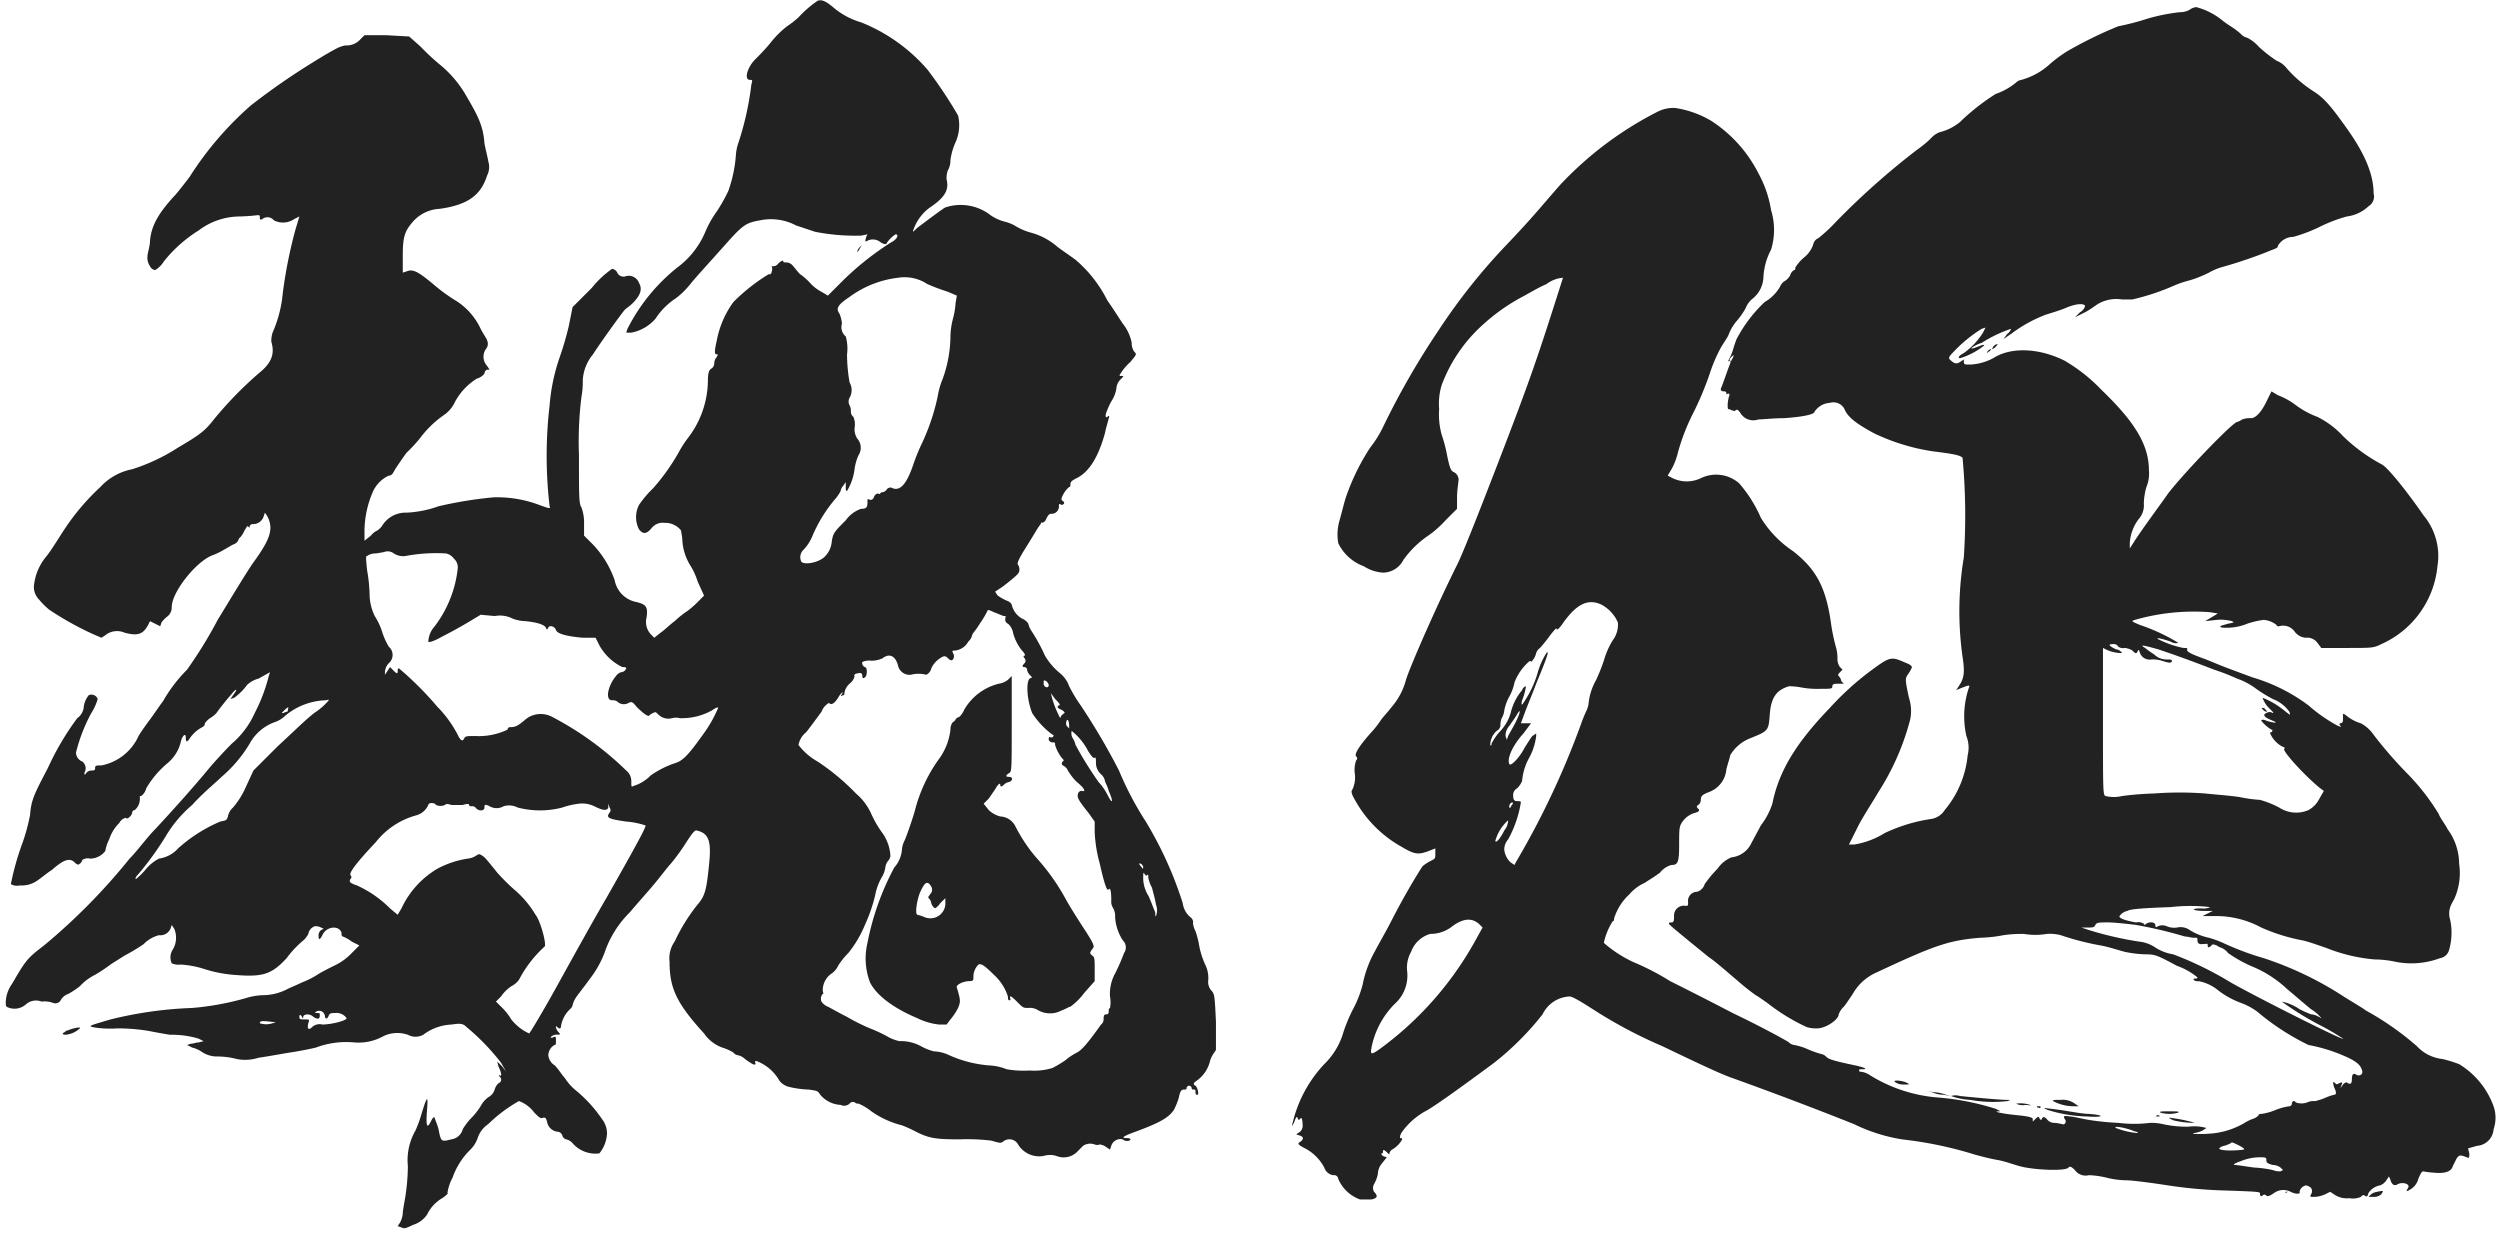 <svg id="名前" xmlns="http://www.w3.org/2000/svg" width="235" height="116" viewBox="0 0 235 116">
  <defs>
    <style>
      .cls-1 {
        fill: #222;
        fill-rule: evenodd;
      }
    </style>
  </defs>
  <path id="魏延" class="cls-1" d="M76.862,0.069a10.251,10.251,0,0,0-1.8,1.56,8.466,8.466,0,0,1-1.08.84,9.307,9.307,0,0,0-1.56,1.56c-0.48.6-1.2,1.32-1.44,1.56-0.72.72-1.08,1.92-.48,1.92,0.24,0,.24,0,0.12.48a27.907,27.907,0,0,1-1.2,5.4,4.453,4.453,0,0,0-.24,1.08,12.865,12.865,0,0,1-.72,3.48,15.48,15.48,0,0,1-1.08,1.92,9.923,9.923,0,0,0-1.08,1.92,8.065,8.065,0,0,1-2.64,3.36,17.408,17.408,0,0,0-4.68,5.76l-0.12.36h0.48a3.994,3.994,0,0,0,2.28-1.32,6.539,6.539,0,0,1,1.92-1.92,7.672,7.672,0,0,0,1.44-1.44c0.6-.72,1.92-2.16,2.88-3.24,1.92-2.16,2.16-2.4,3.6-2.64a5.014,5.014,0,0,1,3.36.48l1.8,0.6a19.551,19.551,0,0,0,4.32.36l0.6-.12-0.12.24c-0.12.48-.12,0.48,0.12,0.36a1.119,1.119,0,0,1,1.2.12c0.36,0.24.6,0.24,0.6,0.12a2.772,2.772,0,0,1,.84-0.84c0.36,0,.12.48-0.36,0.72a26.922,26.922,0,0,0-4.56,3.6l-1.44,1.44-0.6-.36a3.736,3.736,0,0,1-1.08-.84,6.01,6.01,0,0,0-.96-0.84c-0.24-.24-0.48-0.6-0.72-0.84a0.775,0.775,0,0,0-.6-0.24c-0.12,0-.24,0-0.24-0.12s-0.24,0-.48.24a0.578,0.578,0,0,1-.48.24c-0.12,0-.12-0.12-0.12,0a0.641,0.641,0,0,1,0,.48c0,0.24-.24.36-0.24,0.24a17.48,17.48,0,0,0-3.36,2.64,8.9,8.9,0,0,0-1.56,3.6c-0.24,1.08-.24,1.32,0,1.32,0.12,0,.12,0,0,0.24a0.917,0.917,0,0,0-.24.6,0.623,0.623,0,0,1-.24.48c-0.24.12-.36,0.36-0.36,1.2a8.984,8.984,0,0,1-1.92,5.4,10.827,10.827,0,0,0-.84,1.32,19.431,19.431,0,0,1-2.4,3.36,9.946,9.946,0,0,0-1.32,1.56,2.528,2.528,0,0,0,0,2.28c0.36,0.48.72,0.48,1.2-.12a1.321,1.321,0,0,1,1.2-.48,1.892,1.892,0,0,1,1.56.72c0,0.12.12,0.6,0.12,0.96a5.093,5.093,0,0,0,.72,2.28,6.471,6.471,0,0,1,.72,1.56l0.6,1.32-0.48.48a8.726,8.726,0,0,1-1.08.96,8.412,8.412,0,0,0-1.2.96c-0.36.24-.96,0.84-1.32,1.08l-0.6.48-0.24-.24a1.7,1.7,0,0,1-.48-1.68c0.12-.96,0-1.2-0.96-1.44a2.558,2.558,0,0,1-2.04-2.04,9.338,9.338,0,0,0-2.04-3.36l-0.84-.84v-1.08a4.17,4.17,0,0,0-.24-1.56c-0.24-.36-0.24-0.96-0.24-4.92a34.032,34.032,0,0,1,.24-5.52,7.965,7.965,0,0,0,.12-1.56,4.144,4.144,0,0,1,.96-2.4c0.6-.96,2.76-3.96,3-4.2,0.12-.12.48-0.36,0.72-0.6,0.72-.72.96-1.32,0.6-1.92a1.022,1.022,0,0,0-1.32-.6,0.644,0.644,0,0,1-.72-0.36,0.643,0.643,0,0,0-.48-0.36,9.27,9.27,0,0,0-1.92,1.8l-1.8,1.8-0.36,1.8a29.556,29.556,0,0,1-.84,2.88,18.085,18.085,0,0,0-.96,4.56,40.9,40.9,0,0,0,0,9.48c0.12,0.24,0,.24-0.96-0.12a11.268,11.268,0,0,0-4.32-.72,38.572,38.572,0,0,0-5.16.84,10.2,10.2,0,0,1-3,.6,2.579,2.579,0,0,0-2.28,1.2,1.685,1.685,0,0,1-.48.48,1.675,1.675,0,0,0-.6.48l-0.6.48v-0.96a9.38,9.38,0,0,1,.72-3.48,3.057,3.057,0,0,1,1.56-1.68c0.24,0,.36-0.12.6-0.6,0.24-.36.72-1.08,1.08-1.56a13.16,13.16,0,0,0,1.32-1.44,9.752,9.752,0,0,1,2.28-2.16,3.048,3.048,0,0,0,.96-1.2,5.878,5.878,0,0,1,2.04-2.16,1.3,1.3,0,0,0,.72-0.48,0.4,0.4,0,0,1,.24-0.36h0.24l-0.24-.36a1.271,1.271,0,0,1-.12-1.56,0.764,0.764,0,0,0,.12-0.84c0-.12-0.36-0.6-0.6-1.08a6.215,6.215,0,0,0-2.52-2.76,17.179,17.179,0,0,1-1.8-1.32c-1.56-1.32-2.04-1.56-2.64-1.32l-0.36.12v-1.68c0-1.8.24-2.28,0.96-3.12a3.589,3.589,0,0,1,2.52-1.2c2.52-.36,3.84-1.2,4.44-3.12a1.738,1.738,0,0,0,.12-1.32c0-.12-0.24-1.08-0.36-1.68-0.12-1.56-.48-2.4-1.68-4.44a10.466,10.466,0,0,0-2.52-3,21.469,21.469,0,0,1-1.8-1.68l-1.08-.96-2.16-.12h-2.04l-0.36.36a1.748,1.748,0,0,1-1.44.6,3.137,3.137,0,0,0-.96.36c-0.24.12-1.08,0.6-2.04,1.2a64.318,64.318,0,0,0-5.88,4.08,31.1,31.1,0,0,0-5.76,6.72c-0.36.48-1.2,1.56-1.44,1.8-1.44,1.56-2.16,2.76-2.28,4.2,0,0.48-.24,1.2-0.24,1.44a1.443,1.443,0,0,0,.24.96,0.643,0.643,0,0,0,.48.36,2.523,2.523,0,0,0,.84-0.84,12.867,12.867,0,0,1,3.24-2.88,6.451,6.451,0,0,1,3.84-1.32,16.56,16.56,0,0,0,1.68-.12c0.24,0,.24,0,0.24.24,0,0.12,0,.24.24,0.12a0.771,0.771,0,0,1,1.08.12,1.865,1.865,0,0,0,1.92-.12l0.48-.24-0.36,1.2a43.832,43.832,0,0,0-1.2,6,11.827,11.827,0,0,1-.96,3.72,2.7,2.7,0,0,0-.12.84c0.36,1.2,0,2.04-1.2,3a35.454,35.454,0,0,0-4.2,4.32c-0.84,1.08-1.32,1.44-3.36,2.64a17.9,17.9,0,0,1-4.32,2.04,5.492,5.492,0,0,0-3,1.68,21.689,21.689,0,0,0-3.36,3.96c-0.48.72-1.2,1.92-1.68,2.52a5.094,5.094,0,0,0-1.2,2.88,1.719,1.719,0,0,0,.48,1.2,7.24,7.24,0,0,0,.96.96,29.22,29.22,0,0,0,4.08,2.28l0.84,0.36,0.36-.24a1.755,1.755,0,0,1,1.8-.24c1.32,0.36,1.8.12,2.28-.84l0.12-.24,0.96,0.48,0.12-.36a2.829,2.829,0,0,1,.6-0.6,1.089,1.089,0,0,0,.36-0.84c0-1.44,2.4-4.44,3.96-4.92a7.114,7.114,0,0,0,.96-0.48c0.24-.12.6-0.36,0.84-0.48a0.816,0.816,0,0,0,.48-0.36,0.636,0.636,0,0,1,.24-0.36,2.623,2.623,0,0,0,.36-0.6c0.24-.36.24-0.48,0.36-0.36s0.12,0.12.12,0a0.3,0.3,0,0,1,.36-0.24,1.045,1.045,0,0,0,.96-0.72l0.12-.36,0.24,0.36c0.6,1.2.24,2.16-1.32,4.32-0.6.84-2.04,3.24-3.36,5.4a41.007,41.007,0,0,1-2.88,4.68,14.181,14.181,0,0,0-2.28,3c-0.12.12-.84,1.2-1.2,1.68s-0.96,1.32-1.08,1.56a4.846,4.846,0,0,1-3.48,2.76c-0.48,0-.6,0-0.6.24s-0.12.24-.36,0.24a0.623,0.623,0,0,0-.48.24c-0.12.24-.24,0.12-0.12-0.12a0.806,0.806,0,0,0-.24-0.96,0.945,0.945,0,0,1-.6-0.84,15.622,15.622,0,0,1,1.44-3.72,4.957,4.957,0,0,0,.6-1.32,0.62,0.62,0,0,0-.84-0.36,2.132,2.132,0,0,0-.48,1.2,1.449,1.449,0,0,1-.6.96,25.631,25.631,0,0,0-2.76,4.68c-1.32,2.52-1.56,3-1.68,4.44a18.036,18.036,0,0,1-.72,2.64,25.248,25.248,0,0,0-1.08,3.84,1.123,1.123,0,0,0,.84.12,2.539,2.539,0,0,0,1.68-.48c0.36-.24,1.08-0.84,1.32-0.96,1.08-.96,1.68-1.2,2.16-0.72,0.24,0.24.36,0.24,0.48,0.12a0.636,0.636,0,0,0,.24-0.36,0.923,0.923,0,0,1,.72-0.12,1.815,1.815,0,0,0,1.44-.72,3.534,3.534,0,0,1,.36-1.08,3.862,3.862,0,0,1,.96-1.56,0.944,0.944,0,0,1,.6-0.48c0.12,0.24.6-.24,0.6-0.48a0.258,0.258,0,0,1,.24-0.24,1.392,1.392,0,0,0,.48-1.2c0-.12,0-0.12.12-0.12a1.208,1.208,0,0,0,.48-0.72,9.082,9.082,0,0,1,2.04-2.4,3.71,3.71,0,0,0,1.2-1.92c0.12-.6.48-0.96,0.48-0.48s0.12,0.48.36,0.12a3.258,3.258,0,0,1,1.2-1.08,0.405,0.405,0,0,0,.24-0.36,1.81,1.81,0,0,1,.48-0.48,2.617,2.617,0,0,0,.6-0.48,22.527,22.527,0,0,1,1.44-1.8c0.48-.6.6-0.48,0.12,0.12l-0.24.36,0.36-.12a5.564,5.564,0,0,0,1.2-1.2,2.432,2.432,0,0,1,1.08-.6l1.08-.6-0.12.36a15.721,15.721,0,0,1-1.32,3.48,8.113,8.113,0,0,1-2.16,2.88c-0.84.84-1.92,2.04-2.4,2.64-1.2,1.44-3.12,3.6-4.8,5.4-0.72.72-1.68,2.04-2.4,2.76a57.183,57.183,0,0,1-8.04,8.16c-1.56,1.2-1.68,1.32-3,3.6a3.131,3.131,0,0,0-.6,1.68c0,0.48,0,.48.36,0.6a1.618,1.618,0,0,0,1.56-.36,1.41,1.41,0,0,1,1.44-.24,2.368,2.368,0,0,1,1.08.12,0.577,0.577,0,0,0,.72-0.24,1.256,1.256,0,0,1,.72-0.6,8.421,8.421,0,0,0,1.08-.72,4.97,4.97,0,0,1,1.44-1.08,14.953,14.953,0,0,0,1.44-.96c0.36-.24.96-0.6,1.32-0.84a17.627,17.627,0,0,0,1.8-1.08,3.067,3.067,0,0,1,1.44-.84,1.049,1.049,0,0,0,1.08-.6l0.12-.36,0.24,0.36a2.19,2.19,0,0,1-.12,1.92,1.34,1.34,0,0,0-.12,1.32,1.542,1.542,0,0,0,.84.12,9.059,9.059,0,0,1,2.04.36,12.318,12.318,0,0,0,2.88.6c2.76,0.24,3.6,0,5.04-1.56a9.516,9.516,0,0,1,1.44-1.56,2.148,2.148,0,0,0,.6-0.72,0.929,0.929,0,0,1,.6-0.72,1.081,1.081,0,0,1,.6.12l0.24,0.12-0.24.12a0.623,0.623,0,0,0-.24.48q0,0.72.36,0c0.36-.84,1.56-0.96,1.8-0.24,0,0.12,0,.36.12,0.36a3.288,3.288,0,0,1,.84.48l0.72,0.36-0.72.72a5.409,5.409,0,0,1-1.68,1.2c-0.48.24-1.2,0.6-1.56,0.84a7.99,7.99,0,0,1-1.44.72c-0.48.24-1.08,0.48-1.32,0.6a5.073,5.073,0,0,1-2.4.6,6.023,6.023,0,0,0-1.44.24,26.012,26.012,0,0,1-5.16.96,37.114,37.114,0,0,0-7.68,1.08c-2.04.6-2.04,0.6-1.68,0.72a9.243,9.243,0,0,0,2.28.12,17.672,17.672,0,0,1,3,.24c0.6,0.12,1.92.36,2.04,0.36a8.778,8.778,0,0,1,2.64.36l0.48,0.24-0.48.12c-0.24,0-.48.12-0.72,0.12l-0.36.12,0.48,0.24a2.87,2.87,0,0,1,.84.36,2.548,2.548,0,0,0,1.56.48,7.263,7.263,0,0,1,1.8.24,4.113,4.113,0,0,0,2.04-.12c0.84-.12,2.16-0.36,2.88-0.48,0.84-.12,2.04-0.36,2.52-0.48a8.074,8.074,0,0,1,3.6-.48,4.827,4.827,0,0,0,2.76-.6,3.035,3.035,0,0,1,2.28-.12,1.51,1.51,0,0,0,1.44,0,4.744,4.744,0,0,1,2.64-.96c0.84-.12,1.08-0.12,1.44.24A21.026,21.026,0,0,1,47.1,99.9l0.48,0.84-0.36-.48-0.48-.48,0.12,0.48c0.24,0.48.36,0.96,0.12,0.84-0.12-.12-0.12,0,0,0.12a0.345,0.345,0,0,1-.12.6,1.283,1.283,0,0,0-.36.6,1.229,1.229,0,0,1-.6.72,2.443,2.443,0,0,0-.72.84,6.922,6.922,0,0,1-.96,1.2,6.022,6.022,0,0,0-.72.96,1.29,1.29,0,0,1-1.08.96c-0.96.24-.96,0.24-1.2-0.96-0.12-.48-0.36-0.96-0.36-1.08-0.12-.12-0.24.12-0.36,0.36-0.36.72-.48,0.48-0.36-1.08,0.12-1.44,0-1.32-.48.24a13.038,13.038,0,0,1-.6,1.68,5.6,5.6,0,0,0-.72,3.359,19.91,19.91,0,0,1-.24,2.88c-0.12.72-.24,1.32-0.24,1.56a2.225,2.225,0,0,1-.24.84l-0.24.36,0.36,0.12c0.24,0.12.36,0.12,1.08-.24a2.464,2.464,0,0,0,1.32-.96,3.647,3.647,0,0,1,1.44-1.56c0.36-.24.6-0.48,0.48-0.48a4.518,4.518,0,0,1,.48-1.44,6.852,6.852,0,0,1,1.56-2.52,2.916,2.916,0,0,0,.84-1.319,2.582,2.582,0,0,1,.96-1.2,13.759,13.759,0,0,1,2.88-2.16,3.114,3.114,0,0,1,1.44,1.08c0.48,0.48.6,0.6,0.84,0.48,0.24,0,.24,0,0.36.36a1.129,1.129,0,0,0,.96.96,0.5,0.5,0,0,1,.48.36,0.513,0.513,0,0,0,.36.36,1.1,1.1,0,0,1,.6.359,2.849,2.849,0,0,0,2.52.96,3.2,3.2,0,0,0,.72-1.919,2.234,2.234,0,0,0-.48-1.32,12.866,12.866,0,0,0-2.4-2.64,4.877,4.877,0,0,1-1.08-1.2c-0.24-.24-0.6-0.84-0.96-1.2a1.247,1.247,0,0,1-.6-0.96,1.144,1.144,0,0,1,.6-0.96c0.12,0,.12-0.12.12-0.36,0-.36,0-0.48-0.24-0.36s-0.36,0-.12-0.12a0.721,0.721,0,0,1,.48-0.12c0.24,0,.36,0,0.12-0.24s-0.36-.72-0.12-0.48,0.36,0.12.36-.12a2.867,2.867,0,0,1,.84-1.56,0.636,0.636,0,0,0,.24-0.36,2.027,2.027,0,0,1,.24-0.6c0.12-.24.72-0.96,1.32-1.8a9.646,9.646,0,0,0,1.44-2.52,9.723,9.723,0,0,1,2.4-3.84c0.6-.72,1.68-1.92,2.28-2.64s1.32-1.68,1.56-1.92a17.813,17.813,0,0,0,1.32-1.8c0.84-1.32.96-1.32,1.08-1.32,1.08,0.24,1.44.84,1.2,3.12-0.24,2.4-.36,3-1.08,3.84a16.978,16.978,0,0,0-2.16,3.48,2.731,2.731,0,0,0-.48,1.92c0,2.4.6,3.84,3.24,6.72a3.547,3.547,0,0,0,1.68,1.32,4.7,4.7,0,0,1,1.08.48,0.636,0.636,0,0,0,.36.24,1.321,1.321,0,0,1,.72.36,7.4,7.4,0,0,0,.72.48c0.24,0.12.36,0,.24-0.12,0-.12,0-0.24.24-0.12a4.155,4.155,0,0,1,2.04,1.8,1.649,1.649,0,0,0,.96.6,9.263,9.263,0,0,0,1.8.24c0.84,0.12.84,0.12,1.08,0.48a2.672,2.672,0,0,0,1.92.96,0.742,0.742,0,0,0,.84-0.12,0.392,0.392,0,0,1,.48-0.12,0.441,0.441,0,0,0,.36.12,4.941,4.941,0,0,1,1.2.72,8.687,8.687,0,0,0,2.88,1.32,11.693,11.693,0,0,1,1.32.6c1.2,0.6,1.8.72,4.08,0.72a18.758,18.758,0,0,1,3,.12c0.84,0.239.84,0.239,1.08,0.12a0.925,0.925,0,0,1,1.44.239,2.327,2.327,0,0,0,2.4,1.08,2.034,2.034,0,0,1,1.2,0,1.8,1.8,0,0,0,2.039-.48l0.48-.48a1.211,1.211,0,0,1,1.08-.12,0.662,0.662,0,0,0,.48,0,1.267,1.267,0,0,1,.6.24l0.36,0.24,0.12-.36a0.913,0.913,0,0,1,1.08-.6,0.608,0.608,0,0,0,.6.12c0.24-.12.12-0.24-0.24-0.24-0.48,0-.48-0.12.84-0.6,2.28-.84,3.12-1.32,3.6-2.04a6.16,6.16,0,0,0,.48-1.2c0.12-.6.24-0.72,0.48-0.72,0.12,0,.24,0,0.24-0.12a0.24,0.24,0,1,1,.48,0c0,0.12.12,0.12,0.24,0.12s0.12,0.12.12,0.24,0,0.24.12,0.24c0.24,0.12.12-.6-0.12-0.84-0.24-.12-0.24-0.24.12-0.48a3.16,3.16,0,0,0,1.2-1.68,2.541,2.541,0,0,1,.36-0.84l0.24-.36v-2.64c-0.12-2.52-.12-2.64-0.48-3a1.293,1.293,0,0,1-.24-0.96,2.813,2.813,0,0,0-.24-1.32,7.927,7.927,0,0,1-.6-1.8,8.167,8.167,0,0,0-.36-1.44,2.488,2.488,0,0,1-.24-0.72,0.57,0.57,0,0,0-.24-0.6,2.047,2.047,0,0,1-.72-1.32,35.575,35.575,0,0,0-3.48-7.68,30.28,30.28,0,0,1-2.52-4.8,62.254,62.254,0,0,0-3.6-6.12,14.287,14.287,0,0,1-1.08-1.8,2.725,2.725,0,0,0-.84-1.2,6.316,6.316,0,0,1-1.44-1.68,16.366,16.366,0,0,0-1.32-2.4,2.027,2.027,0,0,1-.24-0.6,1.3,1.3,0,0,0-.6-0.48,2.009,2.009,0,0,1-.96-1.32,0.816,0.816,0,0,0-.48-0.36,5.212,5.212,0,0,1-.84-0.48l-0.24-.36,0.72-.48c1.56-1.2,1.56-1.32,1.56-1.56a0.721,0.721,0,0,0-.12-0.48c-0.12-.12,0-0.48.84-1.8,0.6-.96,1.08-1.8,1.2-1.92s0.12-.36.24-0.24a0.513,0.513,0,0,0,.36-0.36c0.24-.48.36-0.48,0.48-0.48a0.692,0.692,0,0,0,.72-0.72c0-.24,0-0.24.24-0.12,0.24,0,.36-0.24.12-0.36a0.24,0.24,0,0,1-.12-0.24,2.44,2.44,0,0,1,.72-1.08c0.12,0,.12-0.12.12-0.24,0-.24.12-0.36,0.6-0.6,1.2-.6,2.04-2.04,2.64-4.2,0.12-.6.36-1.32,0.36-1.44,0.12-.24,0-0.24-0.12-0.12s-0.24,0-.12-0.36a7.577,7.577,0,0,1,.48-1.08,3.115,3.115,0,0,0,.48-1.2,1.3,1.3,0,0,1,.36-0.84c0.36-.36.36-0.36,0.12-0.36s-0.24,0,0-.36a5.248,5.248,0,0,1,.84-0.96c0.6-.72.6-0.72,0.36-0.96a1.4,1.4,0,0,1-.24-0.84,4.189,4.189,0,0,0-.84-1.8c-0.48-.72-1.08-1.68-1.44-2.16a12.111,12.111,0,0,0-3-3.84c-0.48-.36-1.2-0.84-1.68-1.2a6.313,6.313,0,0,0-2.4-1.32,5.92,5.92,0,0,1-1.68-.72,4.062,4.062,0,0,0-.96-0.36,4.056,4.056,0,0,1-1.44-.72,4.58,4.58,0,0,0-4.08-.6c-0.24.12-1.68,1.2-2.64,1.92-0.48.48-.48,0.48-0.24-0.12a4.365,4.365,0,0,1,1.44-1.8c1.44-.96,1.8-1.68,1.56-2.64a2.042,2.042,0,0,1,.12-0.84,1.859,1.859,0,0,0,.24-0.96,6.105,6.105,0,0,1,.48-1.68,3.913,3.913,0,0,0,.24-2.52,41.769,41.769,0,0,0-2.88-4.32,16.149,16.149,0,0,0-6.24-4.44A7.074,7.074,0,0,1,78.3.669C77.582,0.069,77.222-.051,76.862.069Zm10.32,26.639a19.917,19.917,0,0,0,1.92.72l0.84,0.36-0.12.72a7.184,7.184,0,0,1-.24,1.44,7.081,7.081,0,0,0-.24,1.68,12.048,12.048,0,0,1-.72,3.96,7.5,7.5,0,0,0-.48,1.68,20.17,20.17,0,0,1-1.44,4.32,18.734,18.734,0,0,0-.84,2.04c-0.6,1.8-1.2,2.52-1.92,2.28a0.418,0.418,0,0,0-.6.12,0.636,0.636,0,0,1-.36.24,0.24,0.24,0,0,0-.24.12c-0.12.12-.12,0-0.24,0a0.513,0.513,0,0,0-.36.36,0.337,0.337,0,0,1-.36.24c-0.24-.12-0.24-0.12-0.24.24,0,0.48-.12.6-0.6,0.6a2.961,2.961,0,0,0-1.44,1.08c-1.08,1.08-1.2,1.2-1.32,2.04a2.261,2.261,0,0,1-.72,1.44c-0.72.6-2.04,0.72-2.16,0.36a0.955,0.955,0,0,1,.24-1.08,4.17,4.17,0,0,0,.84-1.32,13.548,13.548,0,0,1,2.16-3.48,3.452,3.452,0,0,0,.48-0.72,0.91,0.91,0,0,1,.24-0.48l0.24-.36v0.48c0,0.24,0,.36.12,0.36a5.248,5.248,0,0,0,.72-2.16,4.863,4.863,0,0,1,.36-1.2,1.278,1.278,0,0,0-.12-1.56,1.613,1.613,0,0,1-.24-1.08,1.806,1.806,0,0,0-.12-0.96,0.623,0.623,0,0,1-.24-0.48,1.082,1.082,0,0,0-.12-0.6,0.755,0.755,0,0,1,0-.72,1.451,1.451,0,0,0,0-1.44,15.279,15.279,0,0,1-.24-2.64,4.18,4.18,0,0,0-.12-1.68,1.133,1.133,0,0,1-.36-1.2,2.823,2.823,0,0,0-.24-0.96c-0.36-.48-0.12-0.84.96-1.56a9.551,9.551,0,0,1,4.56-1.8A3.905,3.905,0,0,1,87.182,26.708ZM37.024,52.027a1.613,1.613,0,0,0,1.08.24,15.432,15.432,0,0,1,3.84-.24,1.271,1.271,0,0,1,.72.48,1.1,1.1,0,0,1,.36.96,10.94,10.94,0,0,1-2.16,5.4,2.3,2.3,0,0,0-.6,1.44c0,0.12.48,0,1.32-.48,0.72-.36,1.8-0.96,2.4-1.32l1.2-.72,1.32,0.12a2.65,2.65,0,0,1,1.68.24,3.55,3.55,0,0,0,1.2.24c1.2,0.12,1.8.36,1.92,0.6s0.12,0.24.24,0,0.6-.12.72,0.24,1.08,0.6,2.52.72h1.2l0.36,0.72a4.921,4.921,0,0,0,2.16,2.04c0.24,0,.36,0,0.36.12a0.536,0.536,0,0,1-.48.36,0.937,0.937,0,0,0-.48.36c-0.72.84-1.08,2.28-.36,2.28a0.721,0.721,0,0,1,.48.12,0.893,0.893,0,0,0,1.08.12c0.24-.12.36-0.12,0.72,0.36,0.6,0.6,1.08.96,1.2,0.84a0.923,0.923,0,0,1,.36-0.24c0.24-.12.24-0.12,0.48,0.12a1.354,1.354,0,0,0,1.32.36,1.463,1.463,0,0,1,.72,0,5.8,5.8,0,0,0,3-.72c0.36-.24.6-0.36,0.6-0.24a12.058,12.058,0,0,1-1.44,2.52c-1.2,1.68-1.8,2.4-2.52,2.64a8.792,8.792,0,0,0-2.4,1.2,3.684,3.684,0,0,1-1.56.96c-0.24.12-.24,0.12-0.24-0.36a1.3,1.3,0,0,0-.48-1.08,29.59,29.59,0,0,0-6.96-5.04,2.292,2.292,0,0,0-2.16,0c-0.24.12-.6,0.48-0.96,0.72a1.294,1.294,0,0,1-.84.24,0.258,0.258,0,0,0-.24.24,6.223,6.223,0,0,1-3,.6c-0.84,0-.96,0-1.08.24s-0.24.24-.48-0.12a10.766,10.766,0,0,0-2.04-2.88,30.674,30.674,0,0,0-3.6-3.6c-0.12,0-.12.12-0.12,0.24,0,0.36-.12.24-0.48-0.12l-0.24-.24-0.48.72v-0.24a1.3,1.3,0,0,1,.36-0.84,1.023,1.023,0,0,0,0-1.56,6.987,6.987,0,0,1-.6-1.32,6.205,6.205,0,0,0-.72-1.56,4.818,4.818,0,0,1-.48-1.92,14.771,14.771,0,0,0-.24-2.4c-0.12-1.2-.12-1.32,0-1.32a1.286,1.286,0,0,1,.72-0.24c0.24,0,.72-0.12.84-0.12A0.939,0.939,0,0,1,37.024,52.027Zm56.4,5.52c0.36,0.12.84,0.36,0.96,0.36,0.24,0,.12,0,0.12.24a0.408,0.408,0,0,0,.24.48,1.422,1.422,0,0,1,.48.84,4.433,4.433,0,0,0,.84,1.68c0.24,0.24.36,0.48,0.24,0.48s-0.12.12,0,.24a0.356,0.356,0,0,1,0,.48q-0.36.36,0,.36a0.258,0.258,0,0,1,.24.24,0.91,0.91,0,0,0,.24.48l0.24,0.24-0.24.12c-0.36.36-.24,2.04,0.24,3.24a7.776,7.776,0,0,0,1.92,2.04c0.12,0,.12.12,0,0.24H98.7c-0.12-.12-0.12.12-0.12,0.24a0.4,0.4,0,0,0,.36.24c0.24,0,.24,0,0.24.24a3.6,3.6,0,0,0,.72,1.32c0.12,0.12.12,0.12,0,.24a0.225,0.225,0,0,0,0,.36,0.908,0.908,0,0,1,.48.48,5.318,5.318,0,0,0,.84,1.08c0.6,0.48.96,0.96,0.48,0.84a0.337,0.337,0,0,0-.36.24c-0.12.36,0,.6,0.96,1.8l0.6,0.84v0.96a13.2,13.2,0,0,0,.48,3c0.48,2.16.72,2.64,0.84,2.4,0.12-.12.24,0,0.24,1.08a1.082,1.082,0,0,0,.12.6,1.551,1.551,0,0,1,.24.96,4.556,4.556,0,0,0,.72,2.16,0.923,0.923,0,0,1,.12,1.2,18.925,18.925,0,0,1-.84,1.92,3.947,3.947,0,0,0-.48,2.16,2.908,2.908,0,0,1,0,1.08,0.24,0.24,0,0,0-.12.24c0,0.24,0,.36-0.24.36s-0.24.24-.24,0.48a0.623,0.623,0,0,1-.24.48c-1.2,1.68-1.8,2.4-2.28,2.64a5.635,5.635,0,0,0-1.08.72,10.5,10.5,0,0,1-1.2.72,5.774,5.774,0,0,1-2.16.24,9.2,9.2,0,0,1-2.16-.12,5.038,5.038,0,0,0-1.68-.36,11.374,11.374,0,0,1-3.72-.96,3.615,3.615,0,0,0-1.44-.36,5.015,5.015,0,0,1-1.2-.48,3.944,3.944,0,0,0-2.04-.48,4.054,4.054,0,0,1-1.2-.48,14.178,14.178,0,0,0-1.56-.72,17.956,17.956,0,0,1-2.16-1.08c-0.72-.36-1.56-0.84-1.8-0.96a1.3,1.3,0,0,1-.6-0.48,0.672,0.672,0,0,1,.12-0.72c0.12,0,0-.12,0-0.36a1.889,1.889,0,0,1,.84-1.56,1.763,1.763,0,0,0,.6-0.72,6.922,6.922,0,0,1,.96-1.2,10.583,10.583,0,0,0,1.56-2.64,15.314,15.314,0,0,0,.96-2.76,5.479,5.479,0,0,1,.6-1.68,2.4,2.4,0,0,0,.36-0.96,1.267,1.267,0,0,1,.24-0.6,0.91,0.91,0,0,0,.24-0.48,4.092,4.092,0,0,0-.84-2.28,10.438,10.438,0,0,1-.96-1.68,5.393,5.393,0,0,0-1.44-1.92,21.263,21.263,0,0,0-3.6-3,5.834,5.834,0,0,1-1.8-1.56,1.983,1.983,0,0,1,.72-1.2c0.48-.6,1.08-1.44,1.44-1.92a1.568,1.568,0,0,1,.72-0.84c0.12,0.24.48,0.12,0.84-.48a2.244,2.244,0,0,1,.36-0.48c0.12,0,.12,0,0,0.12-0.12.24-.12,0.24,0.12,0.12,0.12,0,.12-0.12.12-0.24a1.51,1.51,0,0,1,.48-0.84,1.3,1.3,0,0,0,.48-0.72c-0.12,0,0-.24.24-0.24,0.36-.12.48,0,0.48,0.24s0.12,0.24.24,0.12c0.24-.12.24-0.96,0-0.96a0.408,0.408,0,0,1-.24-0.48,1.542,1.542,0,0,1,.84-0.12,2.4,2.4,0,0,0,1.08-.24c0.6-.48,1.2-0.24,1.44.72a1.11,1.11,0,0,0,1.2.84,2.881,2.881,0,0,1,1.44,0,0.827,0.827,0,0,0,.48-0.6,2.276,2.276,0,0,1,.84-0.96c0.36-.24.48-0.24,0.72,0s0.36,0.24.48,0.12a0.535,0.535,0,0,0,0-.6c-0.12-.24,0-0.24.24-0.24a1.623,1.623,0,0,0,1.2-.84,1.1,1.1,0,0,0,.36-0.6c0-.12.36-0.48,0.72-1.08a9.506,9.506,0,0,0,.72-1.2C92.822,57.307,92.942,57.307,93.422,57.547Zm5.16,6.84c0,0.36-.48.24-0.48-0.12s0-.36.24-0.24A0.636,0.636,0,0,1,98.582,64.386Zm0.72,1.44c0.36,0.36.36,0.48,0.24,0.48-0.24.12-.12,0.24,0.12,0.36a0.917,0.917,0,0,1,.359.24c0.12,0.12,0,.12-0.12.24a0.636,0.636,0,0,0-.24.36,9.374,9.374,0,0,1-.84-2.16c0-.12-0.12-0.36,0-0.12C98.942,65.346,99.062,65.586,99.3,65.826Zm-68.4,0a5.888,5.888,0,0,1-1.2,1.08c-0.72.48-2.28,2.04-3.6,3.24l-2.28,2.28-0.72,1.56a7.663,7.663,0,0,1-1.2,1.92,1.524,1.524,0,0,0-.48.84c-0.12.36-.12,0.36-0.72,0.48a14.142,14.142,0,0,0-3.96,2.52,2.966,2.966,0,0,1-1.8.96,4.084,4.084,0,0,0-1.2.96,6.481,6.481,0,0,1-.96.96c-0.12,0,0-.24.24-0.48a29.094,29.094,0,0,0,2.52-3.48,11.66,11.66,0,0,1,2.52-3c0.96-1.08,2.28-2.16,2.76-2.64a12.6,12.6,0,0,0,2.64-3.12,4.369,4.369,0,0,1,2.4-2.04,2.613,2.613,0,0,0,.96-0.6,6.243,6.243,0,0,1,3.72-1.44C30.784,65.826,30.9,65.706,30.9,65.826Zm-3.84.84c0,0.12,0,.24-0.12.24s-0.24.12-.36,0.12-0.12,0,.12-0.24C27.065,66.426,27.185,66.426,27.065,66.666Zm73.437,1.56v0.24l-0.24-.24a0.642,0.642,0,0,1,0-.48C100.381,67.506,100.5,67.866,100.5,68.226Zm1.8,2.4c0.24,0.36.48,0.72,0.6,0.6s0.12,0.24.12,0.6a1.481,1.481,0,0,0,.48.96,1.1,1.1,0,0,1,.36.6c0,0.12.24,0.48,0.36,0.96,0.48,1.08.36,1.32-.12,0.36a5.169,5.169,0,0,0-.84-1.2,35.65,35.65,0,0,1-2.16-3.48,2.027,2.027,0,0,0-.24-0.6,0.871,0.871,0,0,1-.12-0.72A5.894,5.894,0,0,1,102.3,70.626Zm-61.317,5.04a1.025,1.025,0,0,0,.84,0c0.12-.12.24-0.12,0.6,0H43.5c0.36-.12.6-0.12,0.6,0s0.12,0.12.24,0.12a0.441,0.441,0,0,1,.36.12c0.24,0.36.84,0.36,0.84,0,0-.24,0-0.36.48-0.12a1.3,1.3,0,0,0,1.32,0,1.753,1.753,0,0,1,1.32.12,8.3,8.3,0,0,0,4.2,0,7.328,7.328,0,0,1,1.56-.36,2.6,2.6,0,0,1,1.44.24c0.72,0.36,1.2.48,1.32,0.12v-0.36l0.12,0.36a0.365,0.365,0,0,1,0,.48c-0.36.48-.12,0.6,1.56,0.84a7.324,7.324,0,0,1,1.8.36c0.12,0-.12.6-3.6,6.72-2.16,3.72-4.56,8.16-5.52,9.84s-1.68,2.88-1.8,3a4.587,4.587,0,0,1-1.68-1.32,5.318,5.318,0,0,0-.84-1.08l-0.6-.6,0.48-.48a3.65,3.65,0,0,1,.96-0.96,1.978,1.978,0,0,0,.72-0.6,11.227,11.227,0,0,1,2.4-3.12c0.24-.12-0.36-2.4-0.84-3a9.448,9.448,0,0,0-2.04-2.4,19.1,19.1,0,0,1-1.56-1.56c-0.48-.6-0.96-1.2-1.2-1.44-0.48-.36-0.48-0.36-0.84-0.12a1.7,1.7,0,0,1-.72.24,8.929,8.929,0,0,0-2.88.96,8.488,8.488,0,0,0-3.36,3.72l-0.36.6-0.72-.6a10.442,10.442,0,0,0-3.12-2.16c-0.72-.24-0.72-0.36-0.6-0.6a0.225,0.225,0,0,0,0-.36c-0.12-.24.48-1.08,2.4-3.12a7.26,7.26,0,0,1,3.84-2.52,1.747,1.747,0,0,0,1.08-.96C40.264,75.426,40.864,75.426,40.984,75.666Zm66.477,5.88c0,0.12-.12.12-0.12,0-0.24-.24-0.36-0.48-0.12-0.36A0.405,0.405,0,0,1,107.461,81.546Zm0.36,0.72c0.12-.12.12,0,0.12,0.24a3.137,3.137,0,0,0,.36.96c0,0.12.24,0.84,0.36,1.56a1.5,1.5,0,0,1,0,1.08c-0.12.12,0-.24-0.12-0.48s-0.36-.96-0.6-1.44a3.223,3.223,0,0,1-.48-1.56c0-.48,0-0.72.12-0.48C107.7,82.266,107.7,82.386,107.821,82.266ZM30.3,95.105a0.636,0.636,0,0,1,.24.36c0,0.36.24,0.36,0.36,0,0.12-.24.24-0.24,0.6-0.24a1.156,1.156,0,0,1,1.08.48c0,0.24-1.44.6-2.28,0.6a1.036,1.036,0,0,0-.96.24c-0.36.36-.48,0.12-0.36-0.36,0.12-.36.12-0.36-0.36-0.36-0.36,0-.48,0-0.48-0.24s0.12-.24.24,0,0.12,0.12.12,0c0-.24.6-0.36,0.96,0,0.36,0.24.6,0.24,0.6-.12,0-.24,0-0.24-0.24-0.24s-0.24,0-.12-0.12A0.545,0.545,0,0,1,30.3,95.105Zm-4.68.96c0.36,0,.36,0,0,0.12a1.948,1.948,0,0,1-1.2,0C24.425,95.945,24.665,95.945,25.625,96.065ZM94.742,63.906a1.792,1.792,0,0,1-.84.36,5.19,5.19,0,0,0-3.24,2.4,2.271,2.271,0,0,1-.48.72,0.636,0.636,0,0,0-.36.24,0.454,0.454,0,0,1-.24.24,1.051,1.051,0,0,0-.24.72,5.744,5.744,0,0,1-1.08,2.76,14.345,14.345,0,0,0-2.28,4.92c-0.36,1.2-.84,2.52-0.96,2.76a2.224,2.224,0,0,0-.24.84,2.86,2.86,0,0,1-.72,1.68,25.068,25.068,0,0,0-2.52,7.08,6.362,6.362,0,0,0,.24,3.72c0.6,1.2,2.16,2.4,4.44,3.36a6.076,6.076,0,0,0,2.04.6h0.72l0.36-.48a5.635,5.635,0,0,0,.72-1.08c0.24-.6.24-0.72-0.12-1.92-0.12-.24.6-0.6,1.2-0.6,0.36,0,.36-0.12.36-0.36a1.6,1.6,0,0,1,.48-1.2c0.24-.12.6,0.12,1.44,0.96a4.677,4.677,0,0,1,1.32,2.04c0,0.12,0,.36.12,0.36s0.12,0,.12-0.12c-0.12-.36,0-0.36.6,0.24s0.6,0.6,1.08.6a1.443,1.443,0,0,1,.96.24,2.291,2.291,0,0,0,2.16,0c0.36-.12.72-0.36,0.84-0.36a6.09,6.09,0,0,0,1.32-1.32l0.96-1.08v-1.08c0-.96,0-1.2-0.24-1.32-0.24-.24-0.24-0.24,0-0.6,0.24-.24.24-0.36-0.6-1.68-0.48-.72-1.32-2.04-1.8-2.88a20.287,20.287,0,0,0-2.879-4.08,14.936,14.936,0,0,1-1.92-2.88,1.675,1.675,0,0,0-1.44-.96,2.452,2.452,0,0,1-1.08-.6l-0.48-.6,0.48-.48c0.24-.36.6-0.84,0.72-1.08,0.24-.36.36-0.36,0.36-0.24q0,0.36.36,0a0.91,0.91,0,0,1,.48-0.24c0.36-.12.36-0.48,0-0.48s-0.36-.12,0-0.36c0.24-.12.24-0.36,0.24-4.68v-4.44Zm-7.2,19.439a0.579,0.579,0,0,1-.12.72c-0.12.24-.24,0.24-0.12,0.36a0.838,0.838,0,0,1,.24.48,0.816,0.816,0,0,0,.36.48,1.686,1.686,0,0,0,.48-0.48l0.48-.48v0.36a1.413,1.413,0,0,1-1.92,1.44,4.719,4.719,0,0,0-.72-0.24c-0.24-.12,0-1.44.24-2.04C86.942,82.866,87.182,82.746,87.542,83.346Zm-6.72-60.118a0.743,0.743,0,0,0-.24.48,0.923,0.923,0,0,0,.24-0.36C81.062,22.988,81.062,22.988,80.822,23.228ZM6.545,96.785c-0.24.12-.48,0.12-0.36,0.12s0,0-.12.12c-0.24.12-.24,0.24,0.12,0.24a2.257,2.257,0,0,0,1.32-.6C7.625,96.545,7.265,96.545,6.545,96.785ZM205.838,0.909a1.859,1.859,0,0,1-.96.24,17.809,17.809,0,0,0-3,.6,23.766,23.766,0,0,1-2.76.72,38.654,38.654,0,0,0-4.679,2.28,11.679,11.679,0,0,0-1.8,1.32A6.47,6.47,0,0,1,190,7.509a0.91,0.91,0,0,0-.48.24,6.086,6.086,0,0,1-1.92,1.08,20.422,20.422,0,0,0-3.36,2.64,4.816,4.816,0,0,1-1.92.96,2.149,2.149,0,0,0-.84.6,10.446,10.446,0,0,1-1.32,1.08,71.07,71.07,0,0,0-7.56,6.72,14.668,14.668,0,0,1-1.679,1.56,0.8,0.8,0,0,0-.48.6,2.689,2.689,0,0,1-.84,1.2,3.88,3.88,0,0,0-.84.96c0,0.12,0,.24-0.12.24a0.816,0.816,0,0,0-.36.48,1.446,1.446,0,0,1-.6.6,1.258,1.258,0,0,0-.36.48,3.89,3.89,0,0,1-1.44,1.44,13.282,13.282,0,0,0-2.64,3.48,11.325,11.325,0,0,0-.36,1.08,5.85,5.85,0,0,1-.36.84c-0.12.24-.12,0.24,0,0.12,0,0,.24,0,0.12.24-0.24.6-.72,2.04-0.84,2.28s0,0.36.24,0.36a0.2,0.2,0,0,1,.24.24c0,0.12,0,0,.12,0,0.12-.12.24,0.12,0.12,0.24a4.239,4.239,0,0,0-.12.72c0,0.36,0,.48.12,0.48s0.24,0.12.36,0.12,0.12,0.12.24,0,0.24-.12.48,0.24a1.413,1.413,0,0,0,1.68.6c0.36,0,1.44-.12,2.4-0.12,1.8-.12,2.88-0.36,2.88-0.6a1.859,1.859,0,0,1,1.439-.84,1.165,1.165,0,0,1,1.44.72c0.36,0.72,1.2,1.32,2.76,2.16a19.428,19.428,0,0,0,5.52,1.68c1.92,0.24,2.52.36,2.76,0.6a59.076,59.076,0,0,1,.12,9.36,30.807,30.807,0,0,0-.12,9.36c0.24,1.56.12,2.04-.36,2.76l-0.24.36,0.6-.24c0.6-.24.72-0.24,0.6,0a8.442,8.442,0,0,0-.24,4.56,2.939,2.939,0,0,1,.12,1.8,9.4,9.4,0,0,1-2.16,5.16,1.818,1.818,0,0,1-1.32.84,15.456,15.456,0,0,0-4.32,1.32,7.783,7.783,0,0,1-2.88,1.08H173.8l0.84-1.68c0.48-.96,1.44-2.4,1.92-3.24a23.584,23.584,0,0,0,3-6.84,4.006,4.006,0,0,0-.12-2.04c-0.36-1.68-.36-1.8-0.12-2.16a3.85,3.85,0,0,0,.36-0.6c0.12-.24-0.12-0.36-0.72-0.6-1.08-.48-1.32-0.48-2.64.48a26.679,26.679,0,0,0-4.32,3.84c-3.239,3.36-4.8,6-5.4,9a6.777,6.777,0,0,1-1.08,2.04c-0.12.24-.84,1.56-0.96,1.8a2.325,2.325,0,0,1-1.8,1.2,2.978,2.978,0,0,0-1.32,1.08,10.8,10.8,0,0,0-1.2,1.44,1.068,1.068,0,0,1-.72.72,0.85,0.85,0,0,0-.84.96c0,0.36,0,.36-0.24.36a0.919,0.919,0,0,0-1.08.96c0,0.36,0,.6-0.24.6-0.12,0-.24,0-0.24.12s2.4,2.04,3.72,3.12c0.72,0.48,1.92,1.56,2.64,2.16a22.5,22.5,0,0,0,1.8,1.44c0.24,0.12.72,0.48,1.08,0.72a18.3,18.3,0,0,0,3.72,2.28,2.982,2.982,0,0,0,.96.12c0.839,0,2.039-.84,2.039-1.32a1.825,1.825,0,0,1,.48-0.72c0.12-.12.6-0.84,0.84-1.2a4.781,4.781,0,0,1,2.28-2.04c5.4-2.52,6.72-3,9.72-3.24a13.223,13.223,0,0,0,2.16-.24,11.682,11.682,0,0,1,1.92-.12,6.525,6.525,0,0,0,2.16,0,4.1,4.1,0,0,1,1.32.12,25.389,25.389,0,0,0,3.719.96c0.72,0.12,1.8.48,2.28,0.6a10.568,10.568,0,0,0,2.04.24c0.84,0,1.08.12,2.88,1.08a6.439,6.439,0,0,1,1.92,1.08c0,0.12-.12.12-0.24,0.12s-0.12,0-.12.12a0.579,0.579,0,0,0,.48.12,4.08,4.08,0,0,1,1.8.84,8,8,0,0,0,2.16,1.2,6.054,6.054,0,0,1,1.56.84,22.993,22.993,0,0,0,4.8,3.12,15.464,15.464,0,0,1,3.479,1.08c1.08,0.48,1.44.84,1.56,1.32,0.12,0.36-.24.6-0.6,0.36-0.24-.12-0.36,0-0.36.48q0,0.54-.36.36c-0.12-.12-0.24-0.12-0.479.12l-0.24.36,0.12-.36c0.12-.24,0-0.24-0.24-0.12s-0.24.12-.36,0c-0.24-.24-0.24-0.12-0.12.36q0.36,0.72,0,.72a4.719,4.719,0,0,0-.72.24,5.65,5.65,0,0,1-1.08.36,1.3,1.3,0,0,0-.72.12,1.622,1.622,0,0,1-1.08,0c-0.12-.24-0.36-0.12-0.36.12a0.258,0.258,0,0,1-.24.24,5.459,5.459,0,0,0-1.32.36,5.459,5.459,0,0,1-1.32.36c-0.12,0-.24,0-0.24.12a1.283,1.283,0,0,1-.6.36,4,4,0,0,0-.72.36,7.41,7.41,0,0,1-2.76.96c-0.84.12-2.4,0.12-2.04,0a2.2,2.2,0,0,0,1.2-.48,4.18,4.18,0,0,0-1.68-.12,10.5,10.5,0,0,1-2.4-.24,4.971,4.971,0,0,0-1.2-.12,12.366,12.366,0,0,1-3,0,24.749,24.749,0,0,1-2.52-.24c-0.84-.12-1.679-0.36-2.039-0.36-0.6-.12-0.6,0-0.48.24,0.24,0.24,0,.6-0.24.48a4.243,4.243,0,0,0-.72-0.12,0.855,0.855,0,0,1-.72-0.36c-0.24-.24-0.36-0.24-0.48,0,0,0.12-.12.12-0.24-0.12,0-.12-0.12-0.12-0.36.12l-0.24.24v-0.24c0-.12-0.24-0.24-1.44-0.36-1.32-.12-2.4-0.36-1.8-0.36,0.24,0,.24,0-0.24-0.24a24.282,24.282,0,0,0-5.64-1.08,14.244,14.244,0,0,1-6.12-2.04,2.088,2.088,0,0,0-.84-0.36c-0.12,0-.24,0-0.24-0.12s0-.12.36-0.12,0.36-.12-0.72-0.36c-2.28-.48-2.52-0.6-2.76-0.84a0.91,0.91,0,0,0-.48-0.24,9.9,9.9,0,0,1-1.319-.48,5.141,5.141,0,0,0-1.2-.36,0.91,0.91,0,0,1-.48-0.24c-0.12-.12-2.52-1.44-5.28-2.76-2.76-1.44-5.4-2.76-5.88-3a24.334,24.334,0,0,0-3.48-1.8,11.65,11.65,0,0,1-2.76-1.8,6.112,6.112,0,0,1,.84-2.04c0.12,0,.12-0.12.12-0.24a5.134,5.134,0,0,1,1.44-2.28,4.14,4.14,0,0,1,1.44-1.08c0.36-.24.96-0.6,1.44-0.96a2.014,2.014,0,0,1,1.08-.72c0.6,0,.72-0.24.72-1.92,0-1.32,0-1.68.24-2.04a2.135,2.135,0,0,1,1.32-.96c0.36-.12.36-0.24,0.24-0.36s-0.24-.24,0-0.36a0.623,0.623,0,0,0,.24-0.48c0-.36.12-0.48,0.72-0.72a2.5,2.5,0,0,0,1.68-2.16c0.12-.48.36-1.2,0.36-1.32a3.819,3.819,0,0,1,1.8-1.56c1.8-.72,1.8-0.72,1.92-2.28s0.6-2.28,1.8-2.64a6.156,6.156,0,0,1,1.2.12,8.495,8.495,0,0,0,1.8.12c0.96,0,1.08,0,1.08-.24s0.24-.24.6-0.24h0.48l-0.24-.24a0.838,0.838,0,0,0-.24-0.48c-0.12-.12,0-0.24.12-0.36l0.24-.24-0.24-.24a1.287,1.287,0,0,1-.24-0.72,3.7,3.7,0,0,0-.12-1.08,17.9,17.9,0,0,1-.48-2.28c-0.48-3.48-1.439-5.16-3.6-6.84a10.062,10.062,0,0,1-3-3.12,12.629,12.629,0,0,0-2.04-3.24,3.287,3.287,0,0,0-3.6-.48,3.067,3.067,0,0,1-2.88-.12l-0.24-.12,0.36-.6a6.028,6.028,0,0,0,.6-1.56,19.936,19.936,0,0,1,1.32-3.48,29.264,29.264,0,0,0,1.68-3.96,14.484,14.484,0,0,1,.96-2.28c0.24-.48.72-1.08,0.84-1.44a3.994,3.994,0,0,1,.72-1.2,7.28,7.28,0,0,0,.84-1.2,2.193,2.193,0,0,1,.72-0.96,2.709,2.709,0,0,0,.96-1.92,6.149,6.149,0,0,1,.72-2.64,6.311,6.311,0,0,0,0-3.72,10.665,10.665,0,0,0-1.2-3.48,12.718,12.718,0,0,0-4.44-4.92,9.461,9.461,0,0,0-3.36-1.2,3.261,3.261,0,0,0-1.68.36,33.059,33.059,0,0,0-9.12,6.84c-1.8,2.04-2.519,3-5.159,5.76a56.653,56.653,0,0,0-6.36,8.04,73.041,73.041,0,0,0-5.16,9,10.363,10.363,0,0,1-1.2,1.92,20.743,20.743,0,0,0-2.16,4.32c-0.24.6-.48,1.68-0.72,2.52a4.614,4.614,0,0,0-.12,2.16,4.307,4.307,0,0,0,2.4,2.16,3.789,3.789,0,0,0,1.8.6,2.182,2.182,0,0,0,1.92-1.2,9.213,9.213,0,0,1,2.16-2.16,9.709,9.709,0,0,0,1.8-1.56l1.08-1.08v-1.08c0-.6.12-1.32,0.12-1.44a0.816,0.816,0,0,0-.48-0.96c-0.24-.12-0.36-0.48-0.6-1.68a13.576,13.576,0,0,0-.48-1.8,7.037,7.037,0,0,1-.24-2.4,5.987,5.987,0,0,1,.24-2.28,14.357,14.357,0,0,1,3.84-5.64,18.136,18.136,0,0,1,3.72-2.64c0.48-.24,1.44-0.84,2.28-1.2a2.949,2.949,0,0,1,1.559-.6c-2.4,7.56-3,9.36-6.239,17.759-2.04,5.28-3.24,8.28-3.72,9.24-1.92,3.84-4.44,9.6-4.8,10.8a6.4,6.4,0,0,1-1.32,2.52c-0.36.48-.84,0.96-1.08,1.32a8.407,8.407,0,0,1-.96,1.2c-0.84.96-1.56,1.92-1.32,2.16a0.225,0.225,0,0,1,0,.36,2.711,2.711,0,0,0-.12,1.32,2.679,2.679,0,0,1-.24,1.44c-0.12.12-.12,0.36,0.24,0.96a11.281,11.281,0,0,0,4.44,4.44c1.2,0.72,1.56.72,2.52,0.36l0.6-.24v0.48c0,0.48,0,.48-0.48.72a3.734,3.734,0,0,0-.72.48c-0.24.36-1.32,2.04-2.76,4.8-0.6,1.2-1.44,2.64-1.68,3.12a10.562,10.562,0,0,0-1.2,3.24,10.939,10.939,0,0,1-.96,2.4,14.7,14.7,0,0,0-.84,2.04,6.826,6.826,0,0,1-1.8,3,12.157,12.157,0,0,0-3,5.64c-0.12.36,0.12,0,.24-0.36s0.239-.36.239-0.24c0.12,0.24.12,0.24,0.24,0.12,0.12-.24.24,0,0.24,0.48a0.772,0.772,0,0,1-.24.72l-0.359.24,0.359,0.12c0.36,0.12.36,0.36,0,.6-0.24.119-.24,0.239,0.48,0.6a4.328,4.328,0,0,1,1.8,1.8,1.052,1.052,0,0,0,.84.72,0.4,0.4,0,0,1,.48.36,3.525,3.525,0,0,0,2.04,1.92h1.08c0.6-.12.6-0.36,0.24-0.72a0.726,0.726,0,0,1,0-.72,3.137,3.137,0,0,0,.36-0.96,1.6,1.6,0,0,1,.36-0.96l0.48-.6-0.36-.12c-0.12-.12-0.24-0.24-0.12-0.24s0.12-.12.12-0.24,0.12-.12.36,0.12,0.24,0.24.24,0.12a0.636,0.636,0,0,1,.24-0.36,2.414,2.414,0,0,0,.96-0.959c0-.12,0-0.12-0.12-0.12s-0.12-.24.12-0.6a6.725,6.725,0,0,1,2.16-1.92c0.72-.36,3.24-2.16,6.48-4.56a26.945,26.945,0,0,0,4.56-4.56,2.975,2.975,0,0,1,2.519-1.68c0.24,0,.72.24,2.4,1.32a43.856,43.856,0,0,0,6.36,3.36c3,1.44,5.52,2.64,6.6,3,3,1.08,7.2,2.64,11.4,4.32a16.117,16.117,0,0,0,4.56,1.44,36.121,36.121,0,0,1,6.84,1.439c0.48,0.12,1.32.36,2.04,0.48s1.68,0.48,2.16.6c1.32,0.36,4.32.48,4.56,0.12,0.12-.12.24-0.12,0.6,0.24a1.244,1.244,0,0,0,1.319.48,8.1,8.1,0,0,1,1.68.24,8.164,8.164,0,0,0,1.8.24c0.6,0,2.4.24,3.96,0.48a42.914,42.914,0,0,0,5.4.48c3.48,0.12,3.24.12,3.24,0.36,0,0.12.12,0.24,0.24,0.12a0.225,0.225,0,0,1,.36,0c0.12,0.12.36,0,.72-0.24a1.488,1.488,0,0,1,1.56-.12c0.48,0.24.96,0.24,0.84,0a0.758,0.758,0,0,1,.6-0.6,0.91,0.91,0,0,1,.48.24,0.536,0.536,0,0,1,0,.6c-0.12.24-.12,0.24,0.36,0.24a2.824,2.824,0,0,0,.96-0.24l0.48-.24,0.36,0.24a2.083,2.083,0,0,0,1.439.36,1.826,1.826,0,0,0,1.08-.12c0.12-.12.24-0.24,0.36-0.12,0.24,0.12.24,0.12,0.36-.24a1.62,1.62,0,0,1,1.08-.72,1.2,1.2,0,0,0,.6-0.48l0.24-.36,0.12,0.24c0.12,0.48.36,0.72,0.72,0.48,0.48-.24,1.2,0,0.96.36s-0.12.36,0.24,0.12a1.571,1.571,0,0,0,.72-0.96c0.24-.6.36-0.72,0.48-0.72a6.461,6.461,0,0,0,.96.12c1.08,0.12,1.68-.12,1.8-0.6l0.36-.72c0.24-.36.36-0.36,0.96-0.12,0.24,0.12.24,0,.24-0.36l-0.12-.48,0.84-.24a1.676,1.676,0,0,0,1.56-1.559,3.309,3.309,0,0,0,0-2.16,7.7,7.7,0,0,0-3.24-3.96,12.418,12.418,0,0,0-1.56-.48,3.847,3.847,0,0,1-2.4-1.2,27.245,27.245,0,0,0-4.8-3.36c-0.48-.36-1.56-0.96-2.279-1.44a32.2,32.2,0,0,0-7.32-3.48,26.471,26.471,0,0,1-3.84-1.44,9.838,9.838,0,0,0-1.32-.48,5.657,5.657,0,0,1-1.8-.72,1.483,1.483,0,0,0-1.2-.24,1.807,1.807,0,0,1-.96-0.12,1.025,1.025,0,0,0-.84,0c-0.12.12-.24,0.12-0.24-0.12s-0.48-.36-0.84-0.12c-0.12.12-.24,0.12-0.24,0a0.923,0.923,0,0,0-.72-0.12c-0.72-.12-1.68-0.36-1.56-0.6a1.208,1.208,0,0,1,.72-0.48c0.24-.12.6-0.24,4.08-0.36a16.032,16.032,0,0,1,3.72,0,1.465,1.465,0,0,1-.84.12c-1.08,0-.84.24,0.36,0.24H208l-0.96.48h1.2a8.947,8.947,0,0,1,4.32,1.08,17.555,17.555,0,0,0,3.84,1.2c0.6,0.12,1.56.48,2.28,0.72a15.748,15.748,0,0,0,4.559,1.08,9.517,9.517,0,0,1,2.04.24,7.7,7.7,0,0,0,4.08-.36,1.054,1.054,0,0,0,.84-0.72,5.864,5.864,0,0,0,.12-2.88,1.948,1.948,0,0,1,0-1.2,4,4,0,0,1,.36-0.72,5.945,5.945,0,0,0,.48-3.36,5.524,5.524,0,0,0-1.08-3.24c-0.24-.48-0.72-1.08-0.84-1.44a20.927,20.927,0,0,0-2.88-3.72,39.513,39.513,0,0,1-3.24-3.72,3.4,3.4,0,0,0-1.2-1.08,3.754,3.754,0,0,1-1.2-.6c-0.479-.36-0.479-0.36-0.479-0.12v0.48a0.258,0.258,0,0,1-.24.24c-0.12,0-.12.12,0,0.24s0.12,0.12-.24,0a14.605,14.605,0,0,1-2.76-1.92,16.584,16.584,0,0,0-5.28-2.64c-0.96-.36-2.28-0.84-2.88-1.08s-1.44-.6-1.8-0.72c-0.96-.36-1.56-0.6-1.44-0.84,0-.12,0-0.12-0.36-0.12a9.254,9.254,0,0,1-2.4-.84c-0.12-.12.12-0.12,1.2,0.24a0.871,0.871,0,0,0,.72.12,17.289,17.289,0,0,0-3.6-1.68c-0.84-.36-0.84-0.36-0.48-0.48a20.07,20.07,0,0,1,7.08-.72l0.72,0.12-1.2.72,1.08-.12a4.141,4.141,0,0,1,1.44.12c0.24,0.12.24,0.12-.36,0.24-0.84.24-.84,0.24-0.6,0.36a5.1,5.1,0,0,0,2.4-.36,7.885,7.885,0,0,1,1.56-.36,2.256,2.256,0,0,1,1.2.48c0,0.12.12,0.12,0.24,0.12a1.311,1.311,0,0,1,1.44.48,1.422,1.422,0,0,0,1.08.6,1.17,1.17,0,0,1,1.08.48l0.36,0.48h2.4c2.4,0,2.52,0,3.24-.36a8.959,8.959,0,0,0,5.28-7.32,5.958,5.958,0,0,0-1.32-4.8c-1.32-1.92-3.36-4.56-3.96-4.8a16.049,16.049,0,0,1-3.6-2.64,8.261,8.261,0,0,0-2.4-1.8,8.245,8.245,0,0,1-2.16-1.2,6.746,6.746,0,0,0-1.56-.84l-0.6-.36-0.36.72c-0.48,1.08-1.08,1.8-1.56,1.8a2.042,2.042,0,0,0-.84.12,1.709,1.709,0,0,1-.48.24c-0.36,0-4.8,4.56-6.48,6.72-0.48.72-2.64,3.6-3.36,4.8l-0.24.36v-0.48a4.092,4.092,0,0,1,.84-2.28,1.913,1.913,0,0,0,.48-1.44,6.08,6.08,0,0,1,.24-1.56,3.294,3.294,0,0,0,.24-1.56c0-2.4-1.32-4.56-4.44-7.56a15.854,15.854,0,0,0-3.479-2.76c-2.4-1.2-5.04-1.32-6.72-.24a5.13,5.13,0,0,1-2.16.6c-0.48,0-.6,0-0.6-0.24v-0.24l-0.36.24c-0.36.24-.6,0.12-0.96-0.24-0.12-.12-0.12-0.24.36-0.72a13.083,13.083,0,0,1,2.64-2.16l0.36-.12-0.24.48a6.869,6.869,0,0,1-1.8,1.92c-0.48.24-.6,0.48-0.36,0.48a6.7,6.7,0,0,0,2.28-1.2c-0.12-.12-0.24,0-0.6.12s-0.6.24-.6,0.12a3.194,3.194,0,0,1,.96-0.48,12.206,12.206,0,0,1,2.76-1.32,0.937,0.937,0,0,1-.36.48l-0.36.48,0.72-.48a13.19,13.19,0,0,1,3.24-1.8c0.36-.12,1.2-0.36,1.8-0.6,1.08-.48,1.8-0.48,1.919-0.24a0.91,0.91,0,0,1-.479.6l-0.48.48,0.959-.48c0.48-.24,1.08-0.72,1.32-0.84a3.462,3.462,0,0,1,2.16-.36h0.96a21.832,21.832,0,0,0,3.96-1.32,10.006,10.006,0,0,1,1.44-.48,11.262,11.262,0,0,0,1.8-.72,5.918,5.918,0,0,1,1.08-.48,44.165,44.165,0,0,0,4.32-1.44c0.84-.36,1.08-0.36,1.08-0.6a1.66,1.66,0,0,1,1.44-.84,14.3,14.3,0,0,0,2.52-.96,14.325,14.325,0,0,1,2.519-.96,3.615,3.615,0,0,0,2.04-.96,1.063,1.063,0,0,0,.48-1.2c0-1.68-.72-3.6-2.52-6.12-1.439-2.04-2.159-2.88-3.119-3.48a11.734,11.734,0,0,1-2.52-2.16,2.193,2.193,0,0,0-.96-0.72,13.206,13.206,0,0,1-1.68-1.32,3.591,3.591,0,0,0-1.08-.84,1.1,1.1,0,0,1-.6-0.36,6.656,6.656,0,0,0-.96-0.72,8.18,8.18,0,0,1-.84-0.6,6.437,6.437,0,0,0-2.4-1.2A1.267,1.267,0,0,0,205.838.909ZM162.88,33.668c-0.12.12-.12,0.36-0.24,0.24s0-.24.12-0.36C163,33.308,163,33.308,162.88,33.668ZM150.52,56.827a3.49,3.49,0,0,1,1.56,1.68,2.43,2.43,0,0,1-.48,1.68,7.459,7.459,0,0,0-.84,1.92,18.08,18.08,0,0,1-.72,1.8,5.609,5.609,0,0,0-.72,2.28,2.486,2.486,0,0,1-.24.72,12.45,12.45,0,0,0-.48,1.2,77.759,77.759,0,0,1-6.119,12.96l-0.12.24-0.36-.24a1.91,1.91,0,0,1-.6-1.2,1.448,1.448,0,0,1,.36-0.96,10.665,10.665,0,0,0,1.2-3.48c0-.12-0.12-0.12-0.36-0.12s-0.36-.12-0.36-0.48a0.718,0.718,0,0,1,.36-0.72,1.825,1.825,0,0,0,.48-0.72,5.407,5.407,0,0,1,.6-2.04,5.718,5.718,0,0,0,.72-2.16v-0.24l-0.36.24c-0.12.12-.48,0.72-0.72,1.08-0.48.96-1.32,1.8-1.44,1.56-0.24-.48.24-1.68,1.32-2.88l0.72-.96h-0.96l0.36-.96c0.12-.36.72-1.8,1.08-2.76,1.2-2.88,1.2-3.12.96-2.88a7.113,7.113,0,0,0-.84,1.92,9.8,9.8,0,0,1-1.32,2.76c-0.12.24-.24,0.24-0.12-0.24a5.459,5.459,0,0,0,.36-1.32,0.513,0.513,0,0,0-.36.36,5.223,5.223,0,0,0-1.08,2.16,4.126,4.126,0,0,1-.96,1.68,5.378,5.378,0,0,0-.84,1.2c0,0.12,0,.24-0.12.12a1.84,1.84,0,0,1,.6-1.32,0.643,0.643,0,0,0,.36-0.48,1.783,1.783,0,0,1,.12-0.72,1.706,1.706,0,0,0,.24-0.72,4.486,4.486,0,0,1,.48-1.32,4.486,4.486,0,0,0,.48-1.32,5.026,5.026,0,0,1,1.32-1.92c0.12-.12.24-0.12,0.24,0a1.681,1.681,0,0,0,.48-0.84,0.937,0.937,0,0,1,.36-0.48,13.783,13.783,0,0,0,.96-1.2c0.48-.6.6-0.72,0.6-0.6s0.12,0.12.479-.36C148.12,56.827,149.2,56.227,150.52,56.827Zm48.6,3.96a0.742,0.742,0,0,0,.6.12,1.706,1.706,0,0,1,.72.24c0.24,0.24.36,0.36,0.48,0.12s0.12-.24.24,0.12a0.966,0.966,0,0,0,1.08.6,2.982,2.982,0,0,1,.96.12c0.72,0.24.96,0.24,0.96,0,0-.12-0.24-0.12-0.6-0.12a1.673,1.673,0,0,1-1.08-.48,8.181,8.181,0,0,1-.84-0.6c-0.6-.36-0.12-0.24,1.2.12,1.44,0.48,3.12,1.08,5.28,1.92a20.491,20.491,0,0,1,2.16.84,6.581,6.581,0,0,1,1.8.96,13.982,13.982,0,0,0,1.56.96,3.359,3.359,0,0,1,1.56,1.2c0.12,0.36.12,0.36-.48-0.12a7.874,7.874,0,0,0-2.04-1.2,2.558,2.558,0,0,0,.72,1.08c0.24,0.24.36,0.36,0.24,0.36a0.536,0.536,0,0,0-.6,0c-0.24.12-.24,0.12-0.12,0.36a4,4,0,0,0,.72.36c0.6,0.24.12,0.24-.6,0-0.24-.12-0.48-0.12-0.48,0a3.424,3.424,0,0,0,.96.84c0.12,0,.12.12,0,0.24-0.12,0-.12,0-0.12.12a2.551,2.551,0,0,0,1.08,1.2c0.24,0.12.36,0.12,0.24,0.24-0.24.12,1.68,2.28,3.24,3.6l0.48,0.36-0.48.84a2.456,2.456,0,0,1-.96.96,2.911,2.911,0,0,1-2.76-.24,9.26,9.26,0,0,0-1.8-.72,12.48,12.48,0,0,1-1.8-.24c-0.6-.12-2.16-0.24-3.36-0.36a31.944,31.944,0,0,0-4.8,0,28.768,28.768,0,0,0-3,.24,3.381,3.381,0,0,1-1.56,0c-0.24-.12-0.24-0.36-0.24-7.08v-6.84l0.24,0.12a3.338,3.338,0,0,0,1.56.36,0.828,0.828,0,0,0-.6-0.36c-0.72-.36-0.72-0.48-0.24-0.48A0.469,0.469,0,0,1,199.118,60.786Zm-56.637,7.08c-0.24.48-.6,1.08-0.72,1.32l-0.12.36-0.12-.36a1.348,1.348,0,0,1,.36-0.96c0.24-.36.6-0.84,0.72-1.08C142.961,66.546,142.961,66.906,142.481,67.866Zm-0.36,7.8c-0.12.12-.12,0.36-0.24,0.24a0.408,0.408,0,0,1,.24-0.48C142.241,75.426,142.241,75.546,142.121,75.666Zm-0.72,2.4c-0.48.96-.84,1.2-0.84,0.96a4.065,4.065,0,0,1,1.2-1.92A1.522,1.522,0,0,1,141.4,78.066Zm-2.4,8.76,0.36,0.36-0.6,1.08a31.394,31.394,0,0,1-8.4,9.84c-1.56,1.2-1.56,1.08-1.44.36a8,8,0,0,1,2.16-4.08,3.587,3.587,0,0,0,1.2-3,3.071,3.071,0,0,1,.36-1.92,2.71,2.71,0,0,1,1.8-1.68,3.272,3.272,0,0,0,1.92-.6C137.441,86.345,138.281,86.225,139,86.825Zm61.8,0.12a41.017,41.017,0,0,1,4.56,1.08c0.24,0,.6.12,0.84,0.12,0.36,0,.36,0,0.36.24a0.318,0.318,0,0,0,.36.36c0.6,0,.6-0.12.6,0.12s0.12,0.24.36,0c0.12-.12.12-0.12,0.48,0a1.711,1.711,0,0,0,.48.24,1.675,1.675,0,0,1,.6.48,12.2,12.2,0,0,0,2.4,1.32,10.8,10.8,0,0,1,3.12,2.04c0.72,0.6,1.68,1.44,2.28,1.92a3.618,3.618,0,0,1,.96.84c-0.12,0-.12-0.12-0.24-0.12a1.521,1.521,0,0,0-.72-0.24,9.516,9.516,0,0,1-1.08-.48,4.654,4.654,0,0,0-1.68-.72,28.574,28.574,0,0,0,3.48,2.16,24.125,24.125,0,0,1,2.28,1.32c0.359,0.36-7.8-3.72-10.56-5.28a32.328,32.328,0,0,0-5.4-2.64,4.341,4.341,0,0,1-1.8-.72,3.343,3.343,0,0,0-1.44-.48,32.924,32.924,0,0,1-4.68-1.08l-0.719-.24h0.6c0.48,0,.6,0,0.72-0.24s0.36-.24,1.2-0.24C198.638,86.705,199.838,86.825,200.8,86.945Zm-0.36,19.32c0.24,0.12.6,0.12,0.48,0.24a7.114,7.114,0,0,1-2.04-.48C198.638,105.785,199.838,106.025,200.438,106.265Zm10.08,1.439c0.48,0.24.48,0.36,0.36,0.36-0.84.12-2.28,0.12-2.28-.12a0.838,0.838,0,0,1,.48-0.24,3.08,3.08,0,0,0,.6-0.24C209.8,107.345,209.8,107.345,210.518,107.7Zm2.52,1.44c0,0.12.12,0.24,0.6,0.36a1.287,1.287,0,0,1,.72.24l0.24,0.24-0.24.12a1.783,1.783,0,0,1-.72-0.12,10.569,10.569,0,0,0-1.8-.24c-0.84-.12-1.56-0.24-1.8-0.24-0.12,0-.12-0.12.6-0.36a4.711,4.711,0,0,1,1.68-.36C213.038,108.784,213.038,108.784,213.038,109.144Zm-0.36-42.478a0.636,0.636,0,0,0,.36.24c0.12,0,0-.12-0.12-0.24a0.24,0.24,0,0,0-.24-0.12C212.558,66.546,212.558,66.546,212.678,66.666ZM187.359,32.588l-0.12.24,0.24-.12c0.24-.24.36-0.36,0.24-0.36A0.636,0.636,0,0,0,187.359,32.588Zm-0.6.6q0.54-.36.36-0.36A0.513,0.513,0,0,0,186.759,33.188Zm-8.64,68.518a1.4,1.4,0,0,0,.84.24c0.48,0,.6,0,0.36-0.12C178.959,101.585,177.879,101.465,178.119,101.705Zm3.48,0.96a2.866,2.866,0,0,0,1.08.24l0.72,0.12-0.48-.12a3.55,3.55,0,0,0-1.2-.24l-0.6-.12Zm1.8,0.36a6.085,6.085,0,0,0,1.8.36,11.9,11.9,0,0,0,3.48.12c0.36-.12.36-0.12-0.12-0.12-0.6,0-3.12-.24-4.32-0.36A1.438,1.438,0,0,0,183.4,103.025Zm9.6,0.48a4.086,4.086,0,0,0,1.8.48h0.6l-0.36-.24a1.93,1.93,0,0,0-1.32-.36C193.239,103.385,192.879,103.385,193,103.505Zm-3.48.24a1.325,1.325,0,0,0,.84.12c0.48,0,.72.12,0.48,0A2.748,2.748,0,0,0,189.519,103.745Zm2.04,0.36c0.12,0,.12.12,0.24,0s-0.12-.12-0.24-0.12S191.439,104.105,191.559,104.105Zm0.96,0.24a13.132,13.132,0,0,0,3.6.6c1.68,0.12,1.8-.12.24-0.24-0.6,0-1.8-.24-2.639-0.36C191.919,104.105,191.919,104.105,192.519,104.345Zm10.559,0.24a3,3,0,0,0,1.68,0c0.12-.12-0.12-0.12-0.84-0.12S202.958,104.465,203.078,104.585Zm-0.36.36h0.24c0.12,0,0-.12-0.12-0.12S202.6,104.945,202.718,104.945Zm1.56,0.36a7.96,7.96,0,0,0,2.04.24,14.156,14.156,0,0,0-2.4-.48C203.8,105.065,204.038,105.185,204.278,105.305Zm19.2,6.719a1.267,1.267,0,0,0-.6.24l-0.24.24h0.48a1.014,1.014,0,0,0,.72-0.24C224.077,111.9,224.077,111.9,223.477,112.024Zm-8.639.12c0.24-.12.24-0.12,0.12-0.12S214.838,112.024,214.838,112.144Z"/>
</svg>
